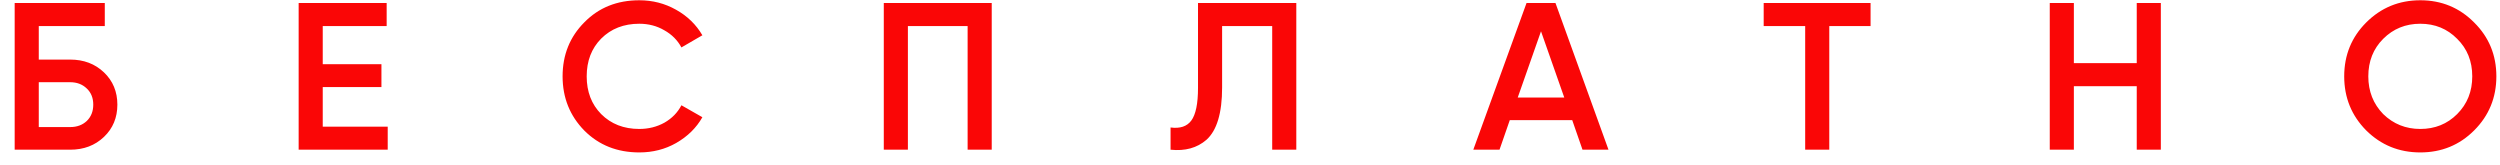 <?xml version="1.0" encoding="UTF-8"?> <svg xmlns="http://www.w3.org/2000/svg" width="167" height="11" viewBox="0 0 167 11" fill="none"><path d="M2.59 3.98H4.69C5.595 3.98 6.347 4.265 6.944 4.834C7.541 5.403 7.84 6.122 7.84 6.99C7.84 7.858 7.541 8.577 6.944 9.146C6.347 9.715 5.595 10 4.69 10H0.98V0.2H7V1.74H2.59V3.98ZM2.59 8.488H4.69C5.138 8.488 5.507 8.353 5.796 8.082C6.085 7.802 6.23 7.438 6.23 6.99C6.23 6.542 6.085 6.183 5.796 5.912C5.507 5.632 5.138 5.492 4.69 5.492H2.59V8.488ZM21.559 5.814V8.46H25.899V10H19.95V0.2H25.829V1.74H21.559V4.288H25.48V5.814H21.559ZM42.705 10.182C41.231 10.182 40.008 9.697 39.037 8.726C38.067 7.737 37.581 6.528 37.581 5.1C37.581 3.663 38.067 2.459 39.037 1.488C39.999 0.508 41.221 0.018 42.705 0.018C43.592 0.018 44.409 0.228 45.155 0.648C45.911 1.068 46.499 1.637 46.919 2.356L45.519 3.168C45.258 2.683 44.875 2.3 44.371 2.02C43.877 1.731 43.321 1.586 42.705 1.586C41.669 1.586 40.82 1.917 40.157 2.58C39.513 3.233 39.191 4.073 39.191 5.1C39.191 6.127 39.513 6.967 40.157 7.62C40.82 8.283 41.669 8.614 42.705 8.614C43.321 8.614 43.881 8.474 44.385 8.194C44.889 7.905 45.267 7.517 45.519 7.032L46.919 7.83C46.518 8.539 45.935 9.113 45.169 9.552C44.432 9.972 43.611 10.182 42.705 10.182ZM59.037 0.2H66.247V10H64.637V1.74H60.647V10H59.037V0.2ZM78.193 10V8.516C78.827 8.6 79.289 8.446 79.579 8.054C79.877 7.653 80.027 6.925 80.027 5.87V0.2H86.593V10H84.983V1.74H81.637V5.842C81.637 7.55 81.287 8.717 80.587 9.342C79.961 9.883 79.163 10.103 78.193 10ZM107.447 10H105.711L105.025 8.026H100.853L100.167 10H98.417L101.973 0.2H103.905L107.447 10ZM102.939 2.09L101.385 6.514H104.493L102.939 2.09ZM117.814 0.2H124.954V1.74H122.196V10H120.586V1.74H117.814V0.2ZM142.734 4.218V0.2H144.344V10H142.734V5.758H138.534V10H136.924V0.2H138.534V4.218H142.734ZM165.273 8.712C164.293 9.692 163.094 10.182 161.675 10.182C160.257 10.182 159.053 9.692 158.063 8.712C157.083 7.723 156.593 6.519 156.593 5.1C156.593 3.681 157.083 2.482 158.063 1.502C159.053 0.513 160.257 0.018 161.675 0.018C163.094 0.018 164.293 0.513 165.273 1.502C166.263 2.482 166.757 3.681 166.757 5.1C166.757 6.519 166.263 7.723 165.273 8.712ZM159.197 7.62C159.879 8.283 160.705 8.614 161.675 8.614C162.655 8.614 163.477 8.283 164.139 7.62C164.811 6.948 165.147 6.108 165.147 5.1C165.147 4.092 164.811 3.257 164.139 2.594C163.477 1.922 162.655 1.586 161.675 1.586C160.695 1.586 159.869 1.922 159.197 2.594C158.535 3.257 158.203 4.092 158.203 5.1C158.203 6.099 158.535 6.939 159.197 7.62Z" fill="#FA0606"></path></svg> 